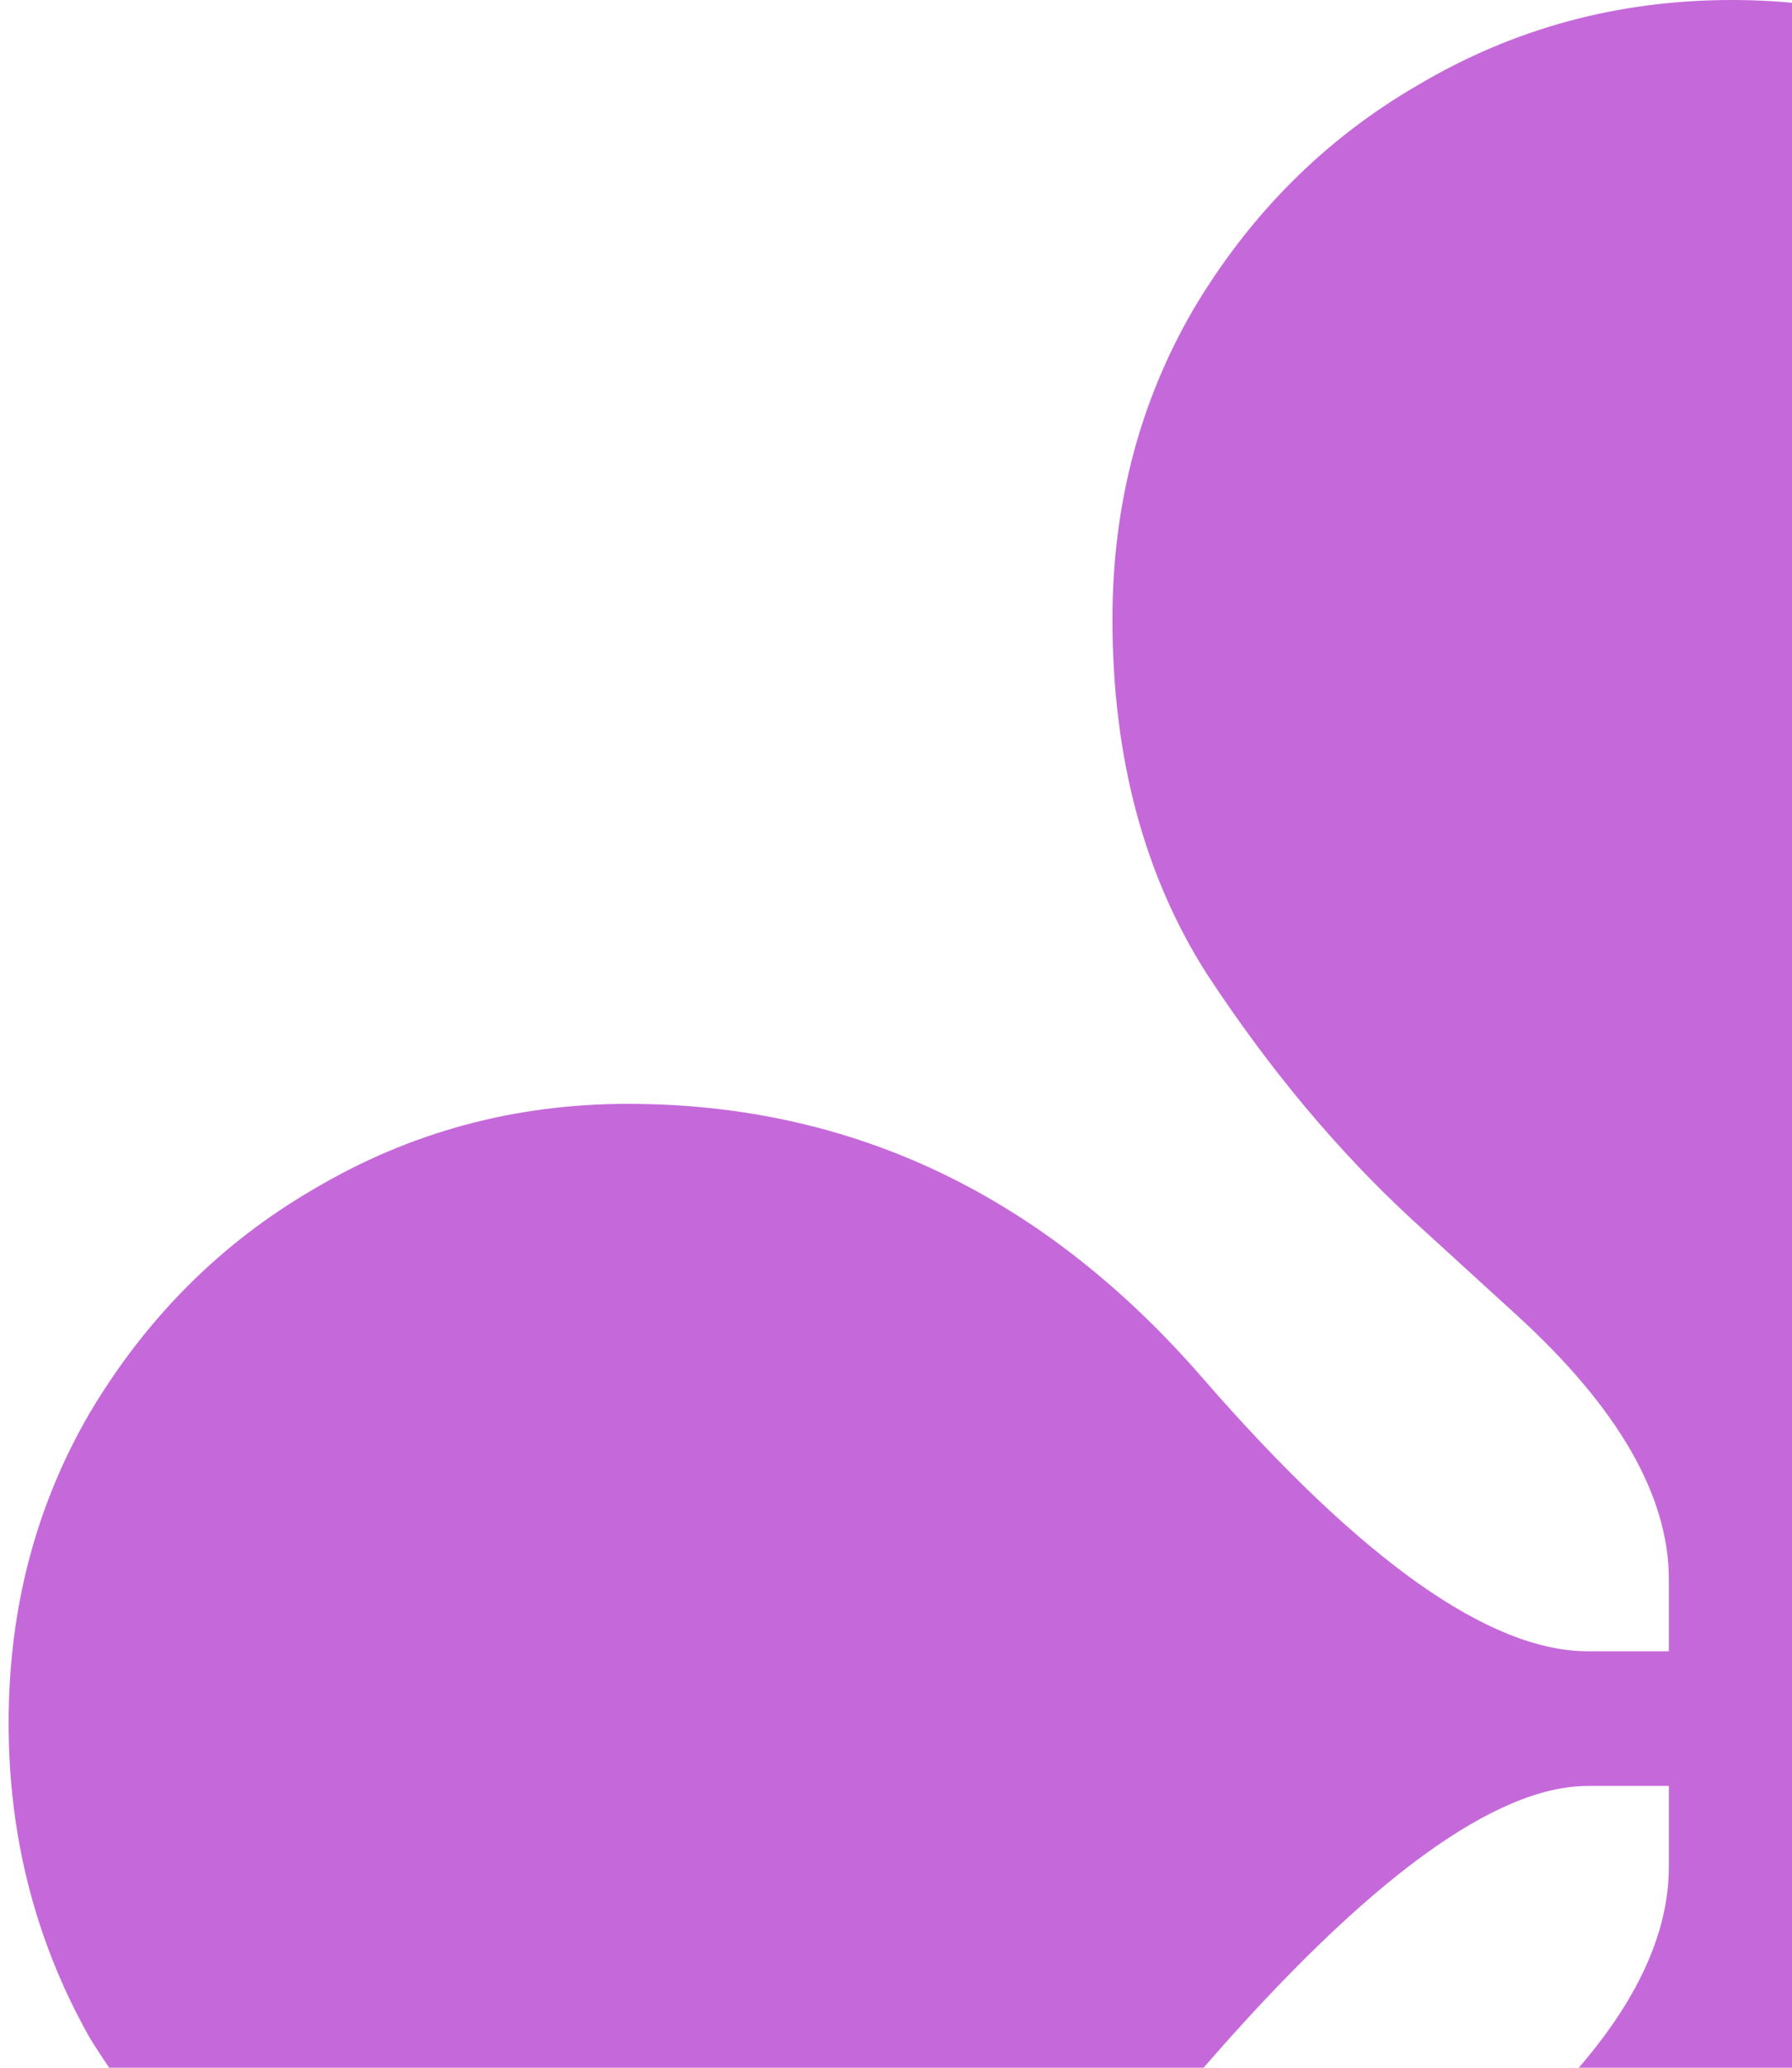 <svg width="104" height="120" viewBox="0 0 104 120" fill="none" xmlns="http://www.w3.org/2000/svg">
<path d="M100.5 200C93.903 200 87.826 198.351 82.271 195.052C76.889 191.927 72.549 187.674 69.25 182.292C66.125 176.736 64.562 170.66 64.562 164.062C64.562 155.729 66.472 148.785 70.292 143.229C74.111 137.674 80.014 131.163 88 123.698C93.903 118.316 96.854 113.194 96.854 108.333V103.646H92.167C86.785 103.646 79.406 109.028 70.031 119.792C60.83 130.556 49.632 135.937 36.438 135.937C29.84 135.937 23.764 134.375 18.208 131.25C12.826 127.951 8.486 123.611 5.188 118.229C2.062 112.674 0.5 106.597 0.5 100C0.5 93.403 2.062 87.413 5.188 82.031C8.486 76.476 12.826 72.135 18.208 69.01C23.764 65.712 29.84 64.062 36.438 64.062C49.458 64.062 60.569 69.358 69.771 79.948C78.972 90.538 86.438 95.833 92.167 95.833H96.854V91.667C96.854 86.805 93.903 81.684 88 76.302L82.01 70.833C77.67 66.84 73.677 62.066 70.031 56.51C66.385 50.781 64.562 43.924 64.562 35.938C64.562 29.34 66.125 23.351 69.25 17.969C72.549 12.413 76.889 8.073 82.271 4.948C87.826 1.649 93.903 0 100.5 0C107.097 0 113.087 1.649 118.469 4.948C124.024 8.247 128.365 12.587 131.49 17.969C134.788 23.351 136.437 29.34 136.437 35.938C136.437 48.958 131.142 60.069 120.552 69.271C109.962 78.472 104.667 85.938 104.667 91.667V95.833H108.833C114.736 95.833 122.201 90.538 131.229 79.948C140.083 69.358 151.194 64.062 164.563 64.062C171.16 64.062 177.149 65.712 182.531 69.01C188.087 72.135 192.427 76.389 195.552 81.771C198.851 87.153 200.5 93.229 200.5 100C200.5 106.597 198.851 112.674 195.552 118.229C192.427 123.611 188.087 127.951 182.531 131.25C177.149 134.375 171.16 135.937 164.563 135.937C156.403 135.937 149.372 133.941 143.469 129.948C137.74 125.955 131.316 120.139 124.198 112.5C118.816 106.597 113.694 103.646 108.833 103.646H104.667V108.333C104.667 114.757 109.962 122.222 120.552 130.729C131.142 139.236 136.437 150.347 136.437 164.062C136.437 170.66 134.788 176.736 131.49 182.292C128.365 187.674 124.111 191.927 118.729 195.052C113.347 198.351 107.271 200 100.5 200Z" fill="#C569DA"/>
</svg>
